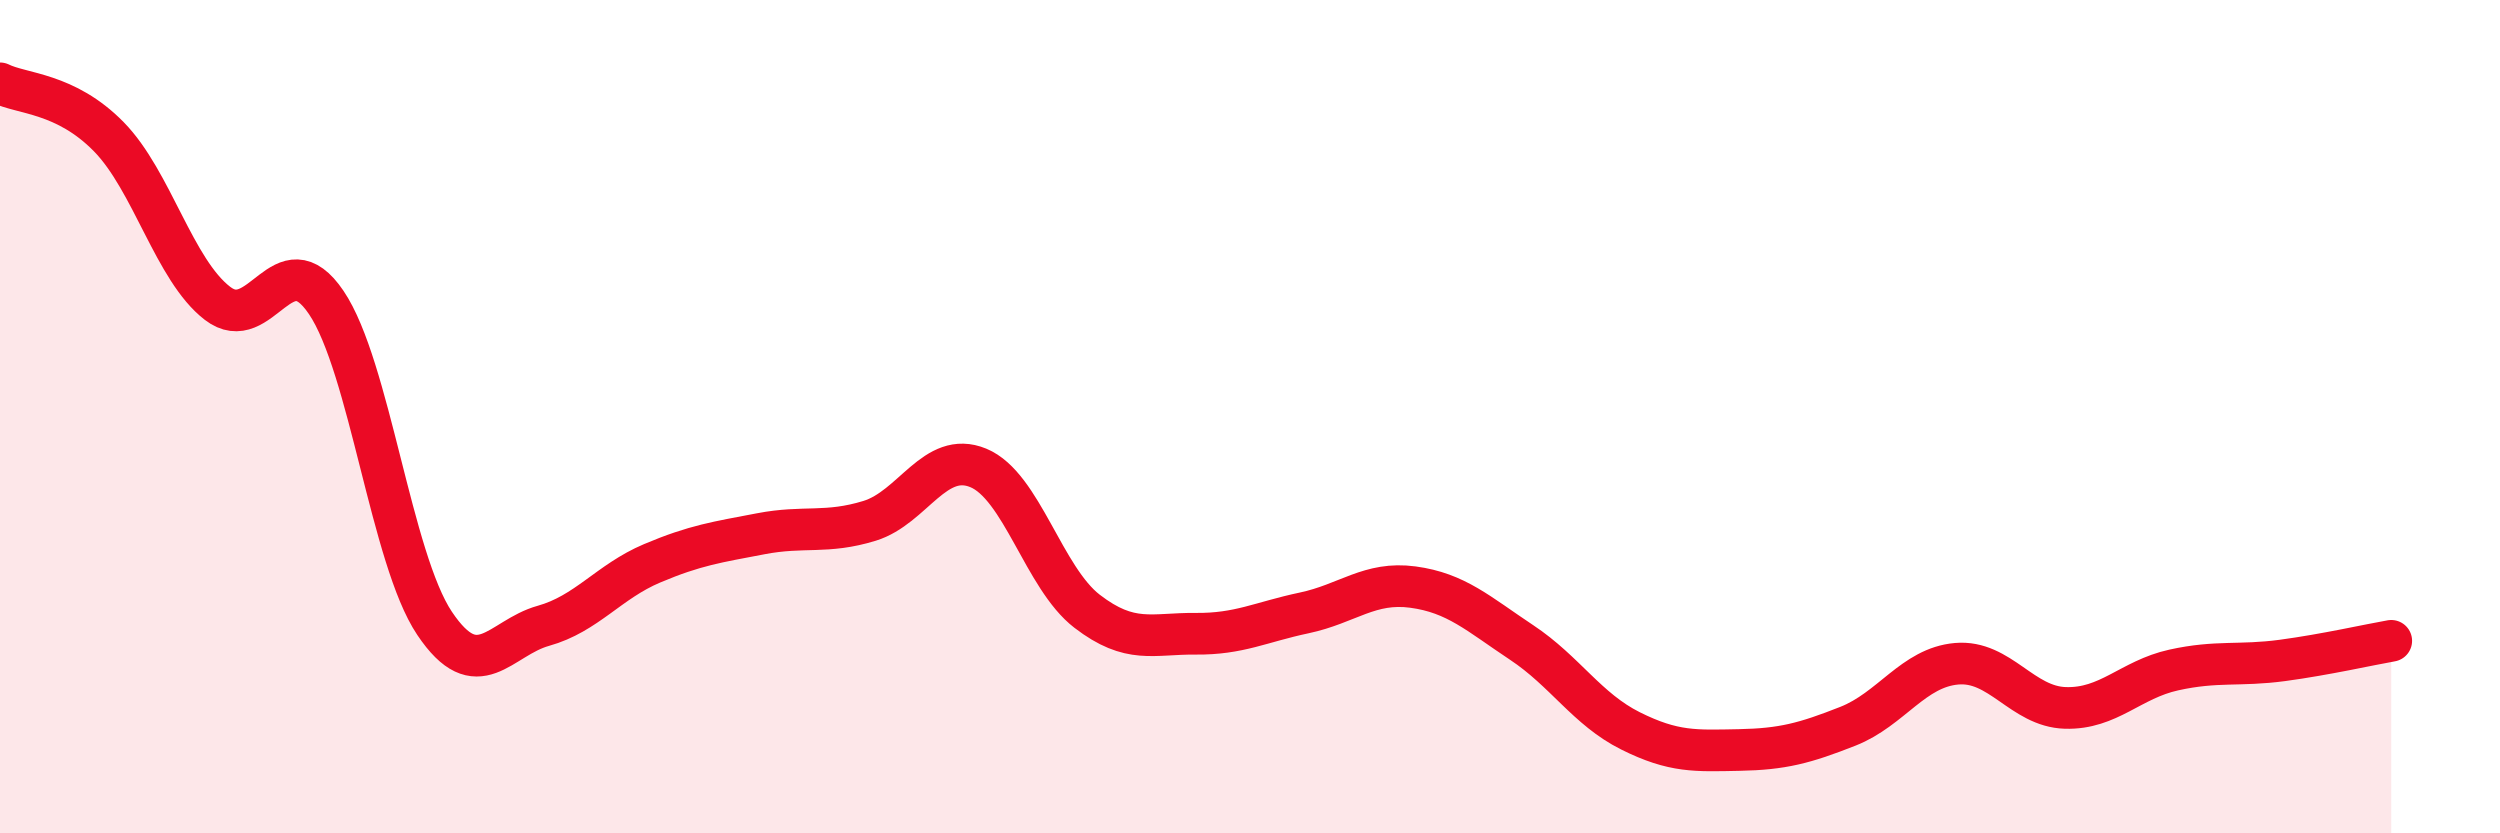 
    <svg width="60" height="20" viewBox="0 0 60 20" xmlns="http://www.w3.org/2000/svg">
      <path
        d="M 0,2 C 0.52,2.26 1.57,2.22 2.61,3.28 C 3.65,4.34 4.18,6.48 5.22,7.28 C 6.26,8.08 6.79,5.72 7.83,7.26 C 8.87,8.8 9.39,13.41 10.43,14.96 C 11.47,16.51 12,15.31 13.04,15.02 C 14.08,14.73 14.61,13.96 15.65,13.52 C 16.69,13.08 17.22,13.01 18.26,12.81 C 19.3,12.61 19.83,12.82 20.87,12.5 C 21.91,12.18 22.44,10.8 23.48,11.23 C 24.52,11.66 25.05,13.87 26.09,14.67 C 27.13,15.47 27.66,15.2 28.7,15.21 C 29.74,15.22 30.26,14.93 31.3,14.71 C 32.34,14.49 32.87,13.95 33.91,14.09 C 34.95,14.23 35.48,14.73 36.52,15.42 C 37.56,16.11 38.09,17.02 39.13,17.54 C 40.17,18.06 40.7,18.02 41.74,18 C 42.78,17.98 43.31,17.84 44.35,17.43 C 45.39,17.02 45.92,16.02 46.96,15.93 C 48,15.84 48.53,16.96 49.57,16.99 C 50.61,17.02 51.13,16.31 52.17,16.08 C 53.21,15.85 53.74,15.99 54.78,15.85 C 55.82,15.71 56.87,15.47 57.39,15.38L57.39 20L0 20Z"
        fill="#EB0A25"
        opacity="0.1"
        stroke-linecap="round"
        stroke-linejoin="round"
      />
      <path
        d="M 0,2 C 0.52,2.26 1.57,2.22 2.61,3.28 C 3.65,4.34 4.18,6.48 5.22,7.28 C 6.26,8.08 6.79,5.72 7.83,7.26 C 8.87,8.8 9.39,13.41 10.43,14.96 C 11.47,16.51 12,15.31 13.04,15.02 C 14.08,14.73 14.61,13.96 15.65,13.52 C 16.69,13.08 17.22,13.01 18.26,12.81 C 19.3,12.61 19.83,12.82 20.87,12.5 C 21.91,12.18 22.44,10.8 23.48,11.23 C 24.52,11.66 25.05,13.87 26.09,14.67 C 27.13,15.47 27.66,15.2 28.7,15.21 C 29.74,15.22 30.26,14.93 31.3,14.71 C 32.34,14.49 32.87,13.95 33.91,14.09 C 34.95,14.23 35.48,14.73 36.52,15.42 C 37.56,16.11 38.09,17.02 39.13,17.54 C 40.17,18.06 40.7,18.02 41.74,18 C 42.78,17.98 43.31,17.84 44.35,17.43 C 45.39,17.02 45.92,16.02 46.96,15.93 C 48,15.84 48.53,16.96 49.57,16.99 C 50.61,17.02 51.13,16.31 52.17,16.08 C 53.21,15.85 53.74,15.99 54.78,15.85 C 55.82,15.71 56.87,15.47 57.39,15.38"
        stroke="#EB0A25"
        stroke-width="1"
        fill="none"
        stroke-linecap="round"
        stroke-linejoin="round"
      />
    </svg>
  